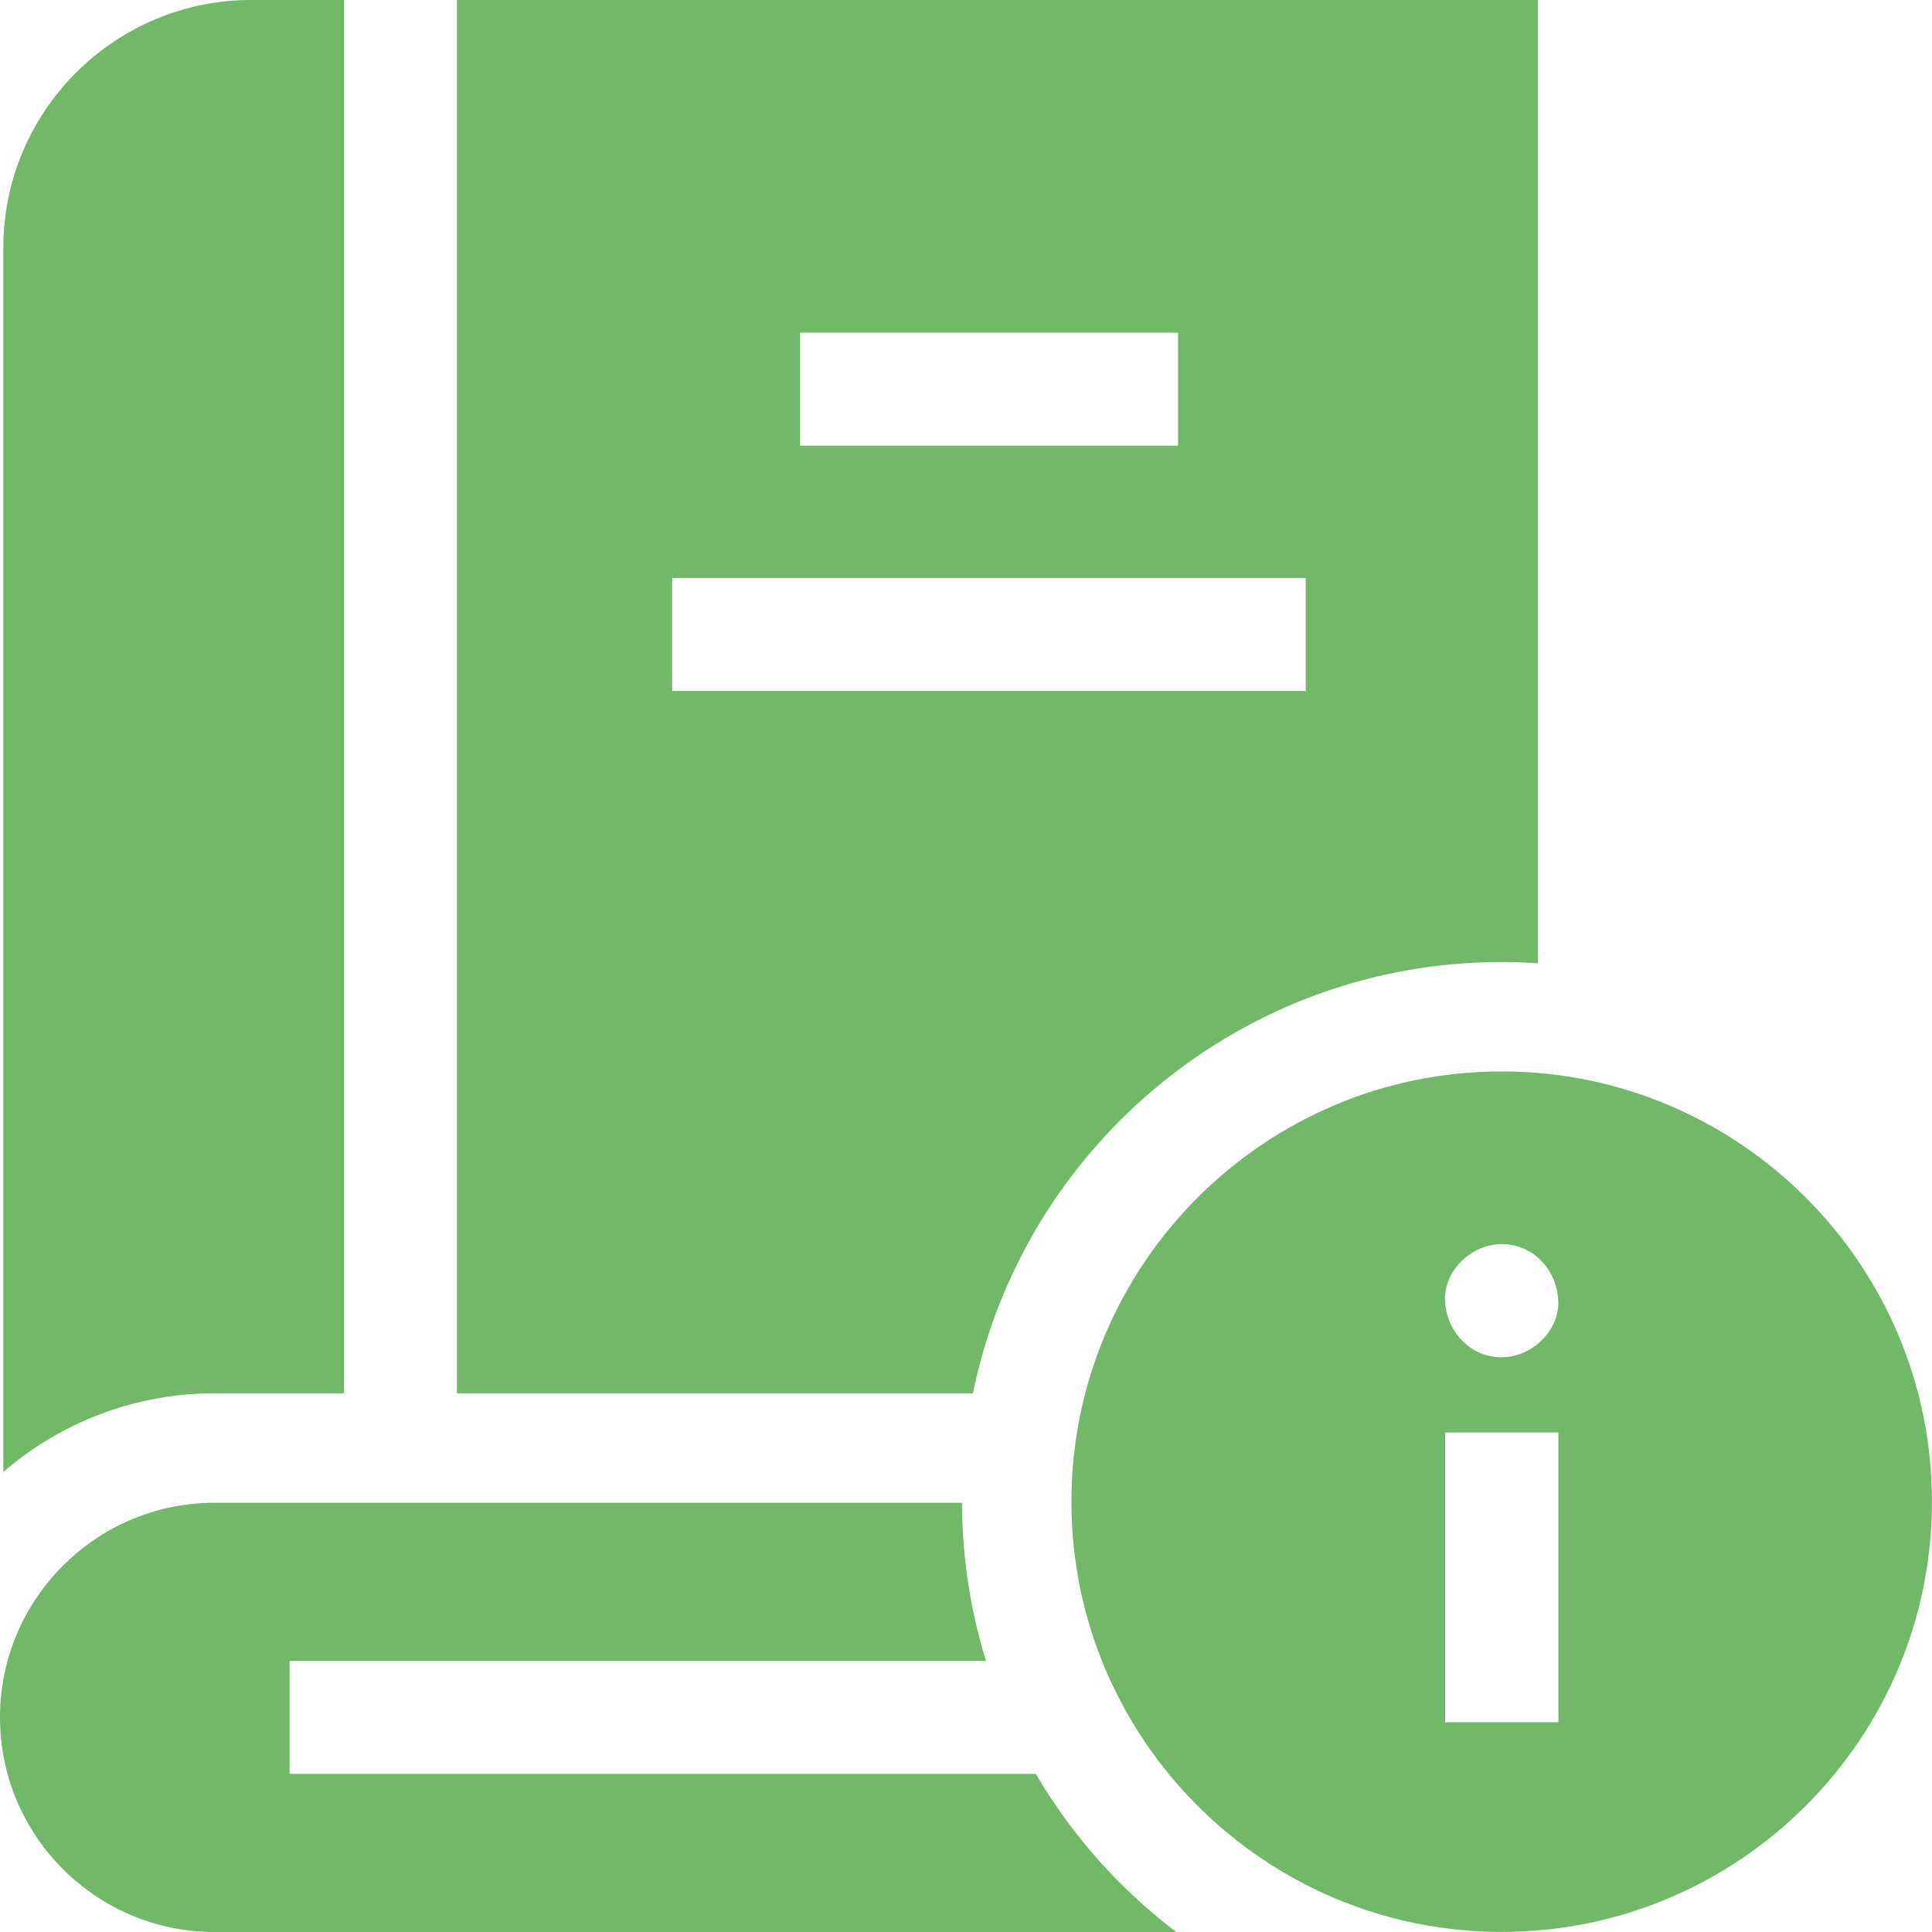 <?xml version="1.0" encoding="UTF-8"?>
<svg xmlns="http://www.w3.org/2000/svg" fill="none" width="64" height="64" viewBox="0 0 64 64">
  <g fill="#71B969" clip-path="url(#a)">
    <path d="M11.396 46.155V0H8.322C3.794 0 .11 3.684.11 8.213v40.55a10.686 10.686 0 0 1 7.002-2.608h4.285Zm38.35-14.286c.403 0 .803.015 1.2.041V0h-35.81v46.155H32.23c1.668-8.143 8.888-14.286 17.516-14.286ZM26.496 11.02h12.528v3.743H26.497V11.02Zm-4.23 8.127h20.99v3.743h-20.99v-3.743Zm12.047 39.615H9.593V55.02h23.07a17.816 17.816 0 0 1-.794-5.239H7.11c-3.92 0-7.11 3.19-7.11 7.11 0 3.921 3.19 7.11 7.11 7.11h31.858a18.012 18.012 0 0 1-4.655-5.238Z"></path>
    <path d="M49.745 35.492c-7.859 0-14.253 6.394-14.253 14.253 0 7.86 6.394 14.253 14.253 14.253 7.86 0 14.254-6.394 14.254-14.253s-6.394-14.253-14.254-14.253Zm0 5.72c1.05 0 1.829.86 1.874 1.875.045 1.013-.894 1.875-1.875 1.875-1.051 0-1.83-.859-1.875-1.875-.045-1.012.894-1.875 1.875-1.875Zm1.878 15.84h-3.75v-9.6h3.75v9.6Z"></path>
  </g>
  <defs>
    <clipPath id="a">
      <path d="M0 0h64v64H0z" fill="#fff"></path>
    </clipPath>
  </defs>
</svg>
